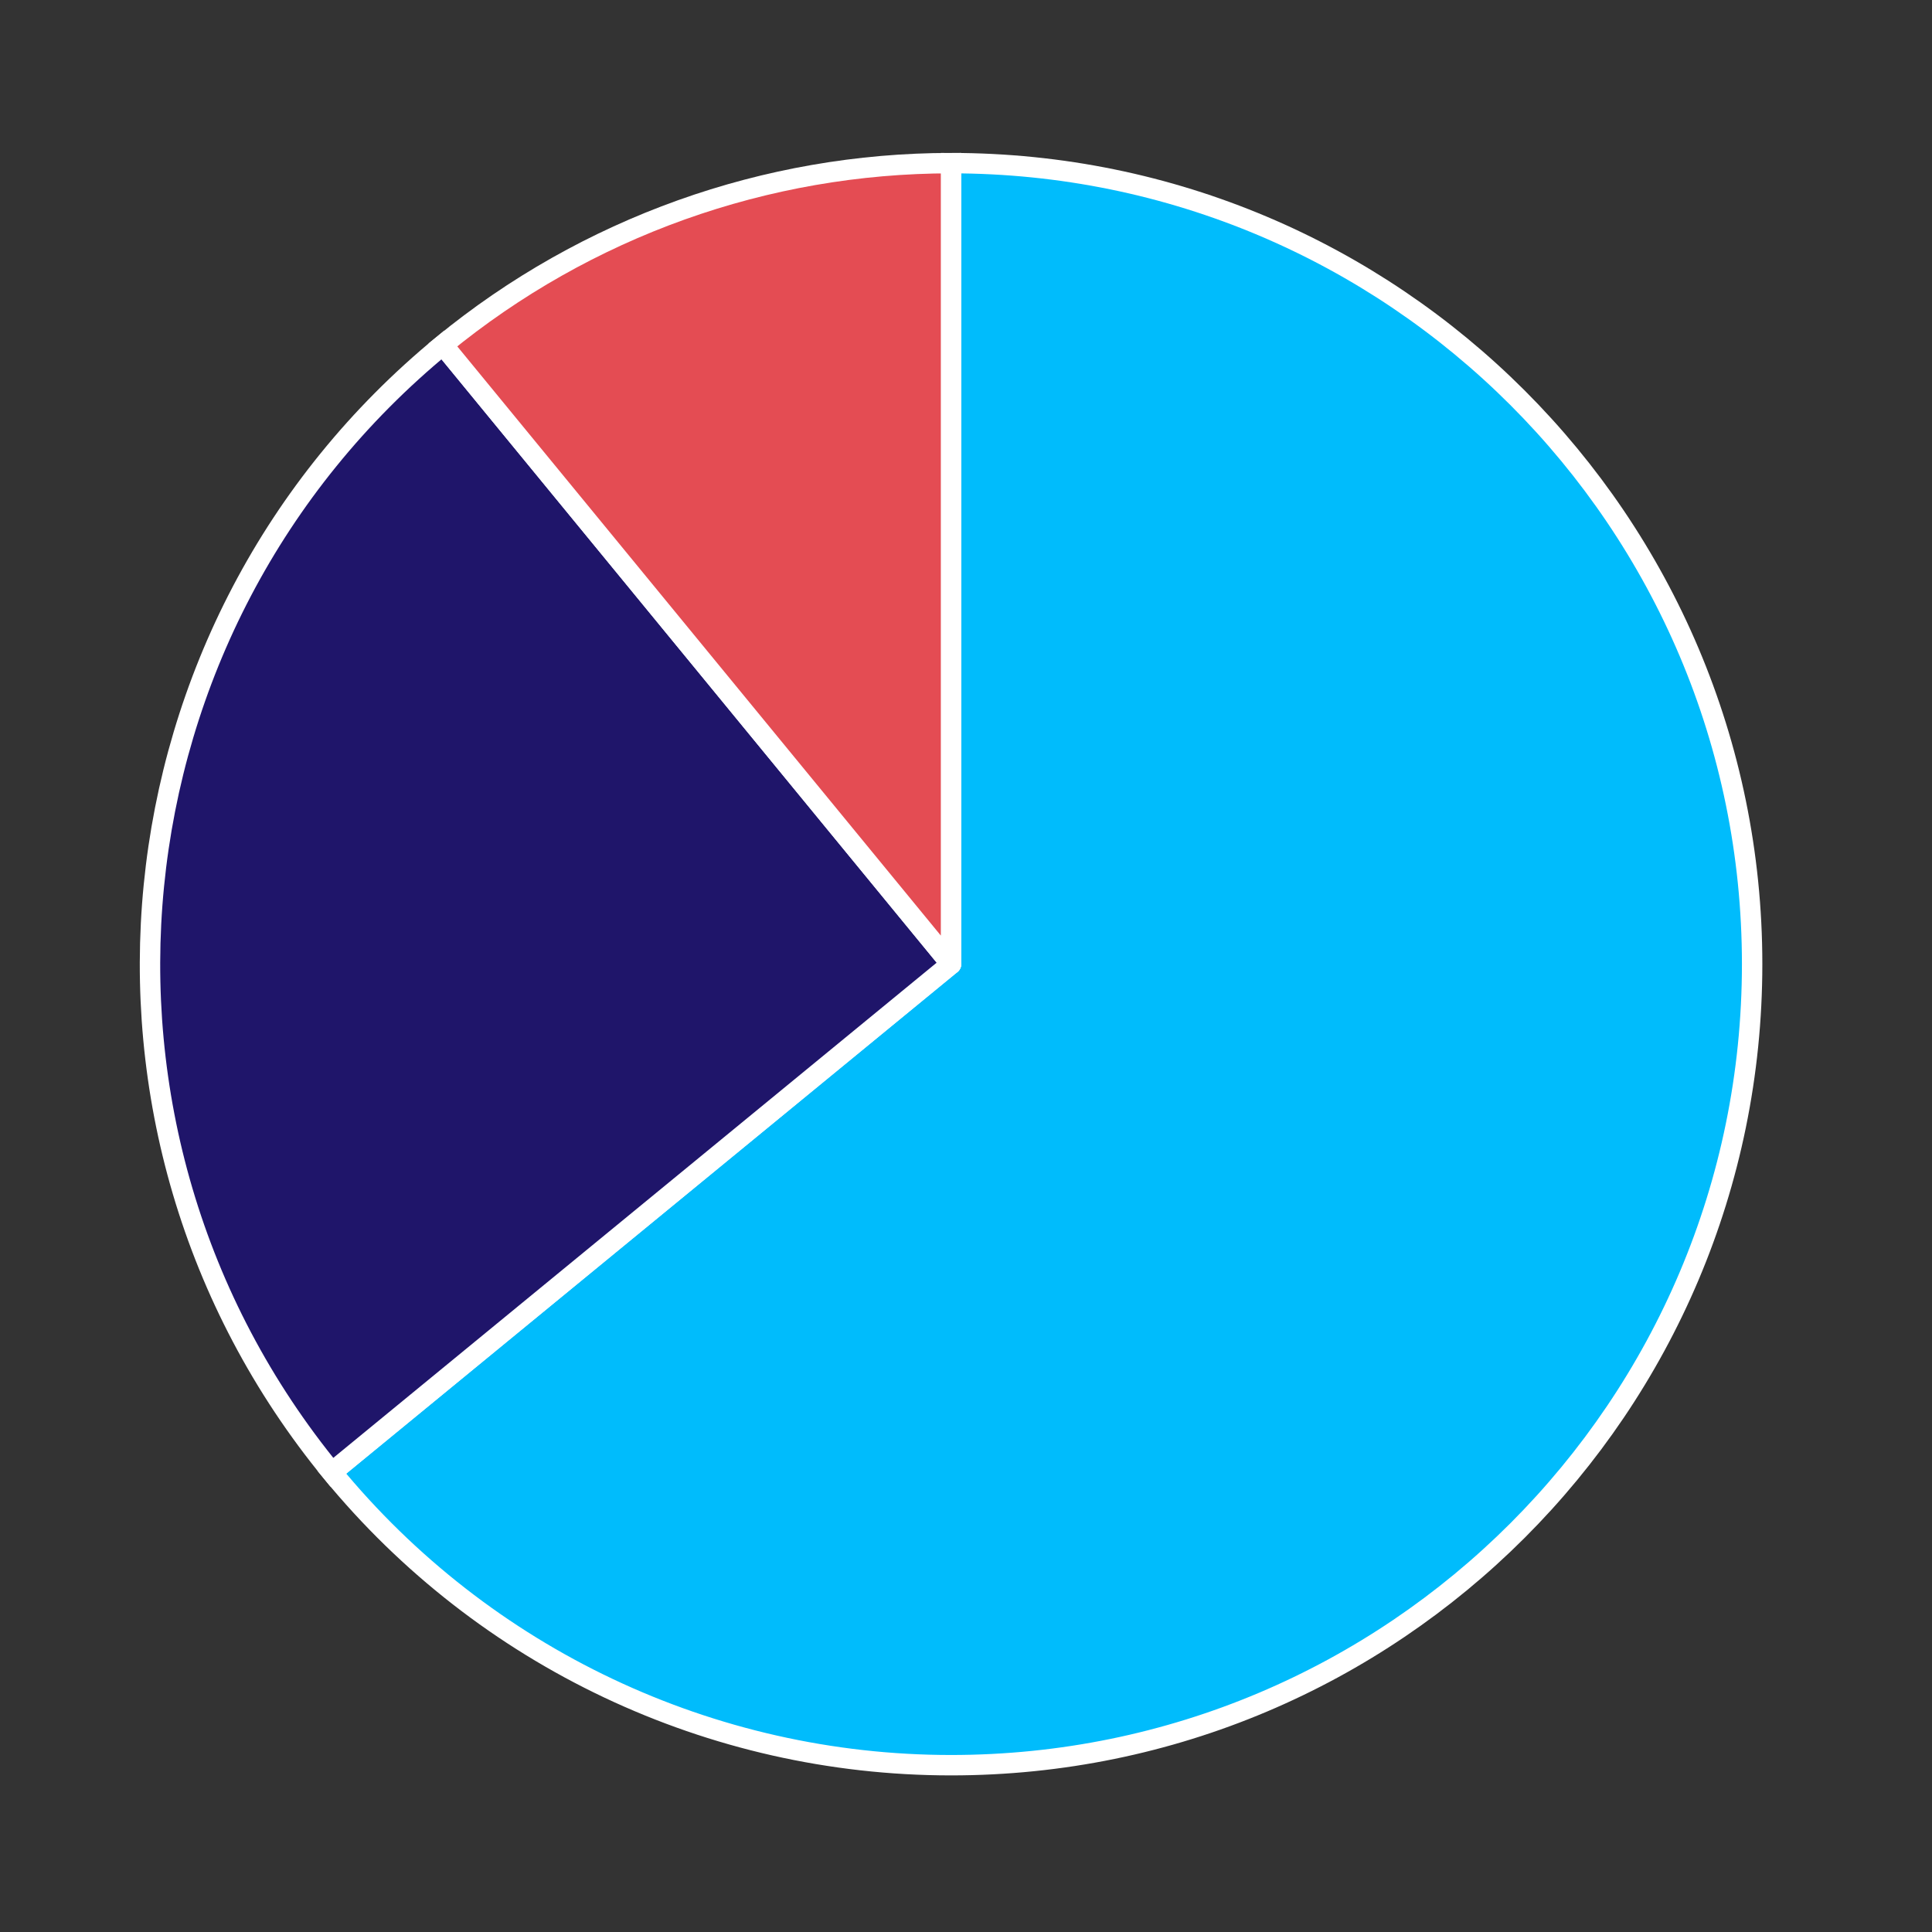 <?xml version="1.0" encoding="UTF-8"?><svg xmlns="http://www.w3.org/2000/svg" xmlns:xlink="http://www.w3.org/1999/xlink" class="slides-canvas" contentScriptType="application/ecmascript" contentStyleType="text/css" height="1.972in" preserveAspectRatio="xMidYMid meet" version="1.1" viewBox="0 0 142 142" width="1.972in" zoomAndPan="magnify">
  <rect x="0" y="0" width="142" height="142" fill="#333333" stroke="none"/>
  <g text-rendering="geometricPrecision" transform="scale(1, 1)">
    <g transform="matrix(1, 0, 0, 1, -730, -226)">
      <path d="M729.03 225.99L870.78 225.99 870.78 367.74 729.03 367.74z" fill="none" stroke="none" stroke-linecap="round" stroke-width="0.75"/>
      <path d="M741.03 237.99L858.78 237.99 858.78 355.74 741.03 355.74z" fill="none" stroke="none" stroke-linecap="round" stroke-width="0.75"/>
      <path d="M799.9 296.86L799.9 237.99C832.42 237.99 858.78 264.35 858.78 296.86 858.78 329.38 832.42 355.74 799.9 355.74 782.27 355.74 765.57 347.84 754.39 334.21L799.9 296.86" fill="#00BCFC"/>
      <path d="M799.9 296.86L799.9 237.99C832.42 237.99 858.78 264.35 858.78 296.86 858.78 329.38 832.42 355.74 799.9 355.74 782.27 355.74 765.57 347.84 754.39 334.21L799.9 296.86" fill="none" stroke="#FFFFFF" stroke-linecap="round" stroke-width="1.5"/>
      <path d="M799.9 296.86L754.39 334.21C733.76 309.08 737.42 271.98 762.55 251.35L799.9 296.86" fill="#1F156A"/>
      <path d="M799.9 296.86L754.39 334.21C733.76 309.08 737.42 271.98 762.55 251.35L799.9 296.86" fill="none" stroke="#FFFFFF" stroke-linecap="round" stroke-width="1.5"/>
      <path d="M799.9 296.86L762.55 251.35C773.08 242.71 786.28 237.99 799.9 237.99L799.9 296.86" fill="#E44C53"/>
      <path d="M799.9 296.86L762.55 251.35C773.08 242.71 786.28 237.99 799.9 237.99L799.9 296.86" fill="none" stroke="#FFFFFF" stroke-linecap="round" stroke-width="1.5"/>
      <defs>
        <clipPath id="ClipRect_b0531321-b23b-4a0c-8974-21e8aae097c0">
          <rect height="142" width="142" x="729" y="226"/>
        </clipPath>
      </defs>
    </g>
    
    
    
    <g transform="matrix(1, 0, 0, 1, -730, -226)">
      <path d="M729.03 225.99L870.78 225.99 870.78 367.74 729.03 367.74z" fill="#000000" fill-opacity="0" stroke="none" stroke-linecap="round" stroke-width="0.75"/>
    </g>
  </g>
</svg>